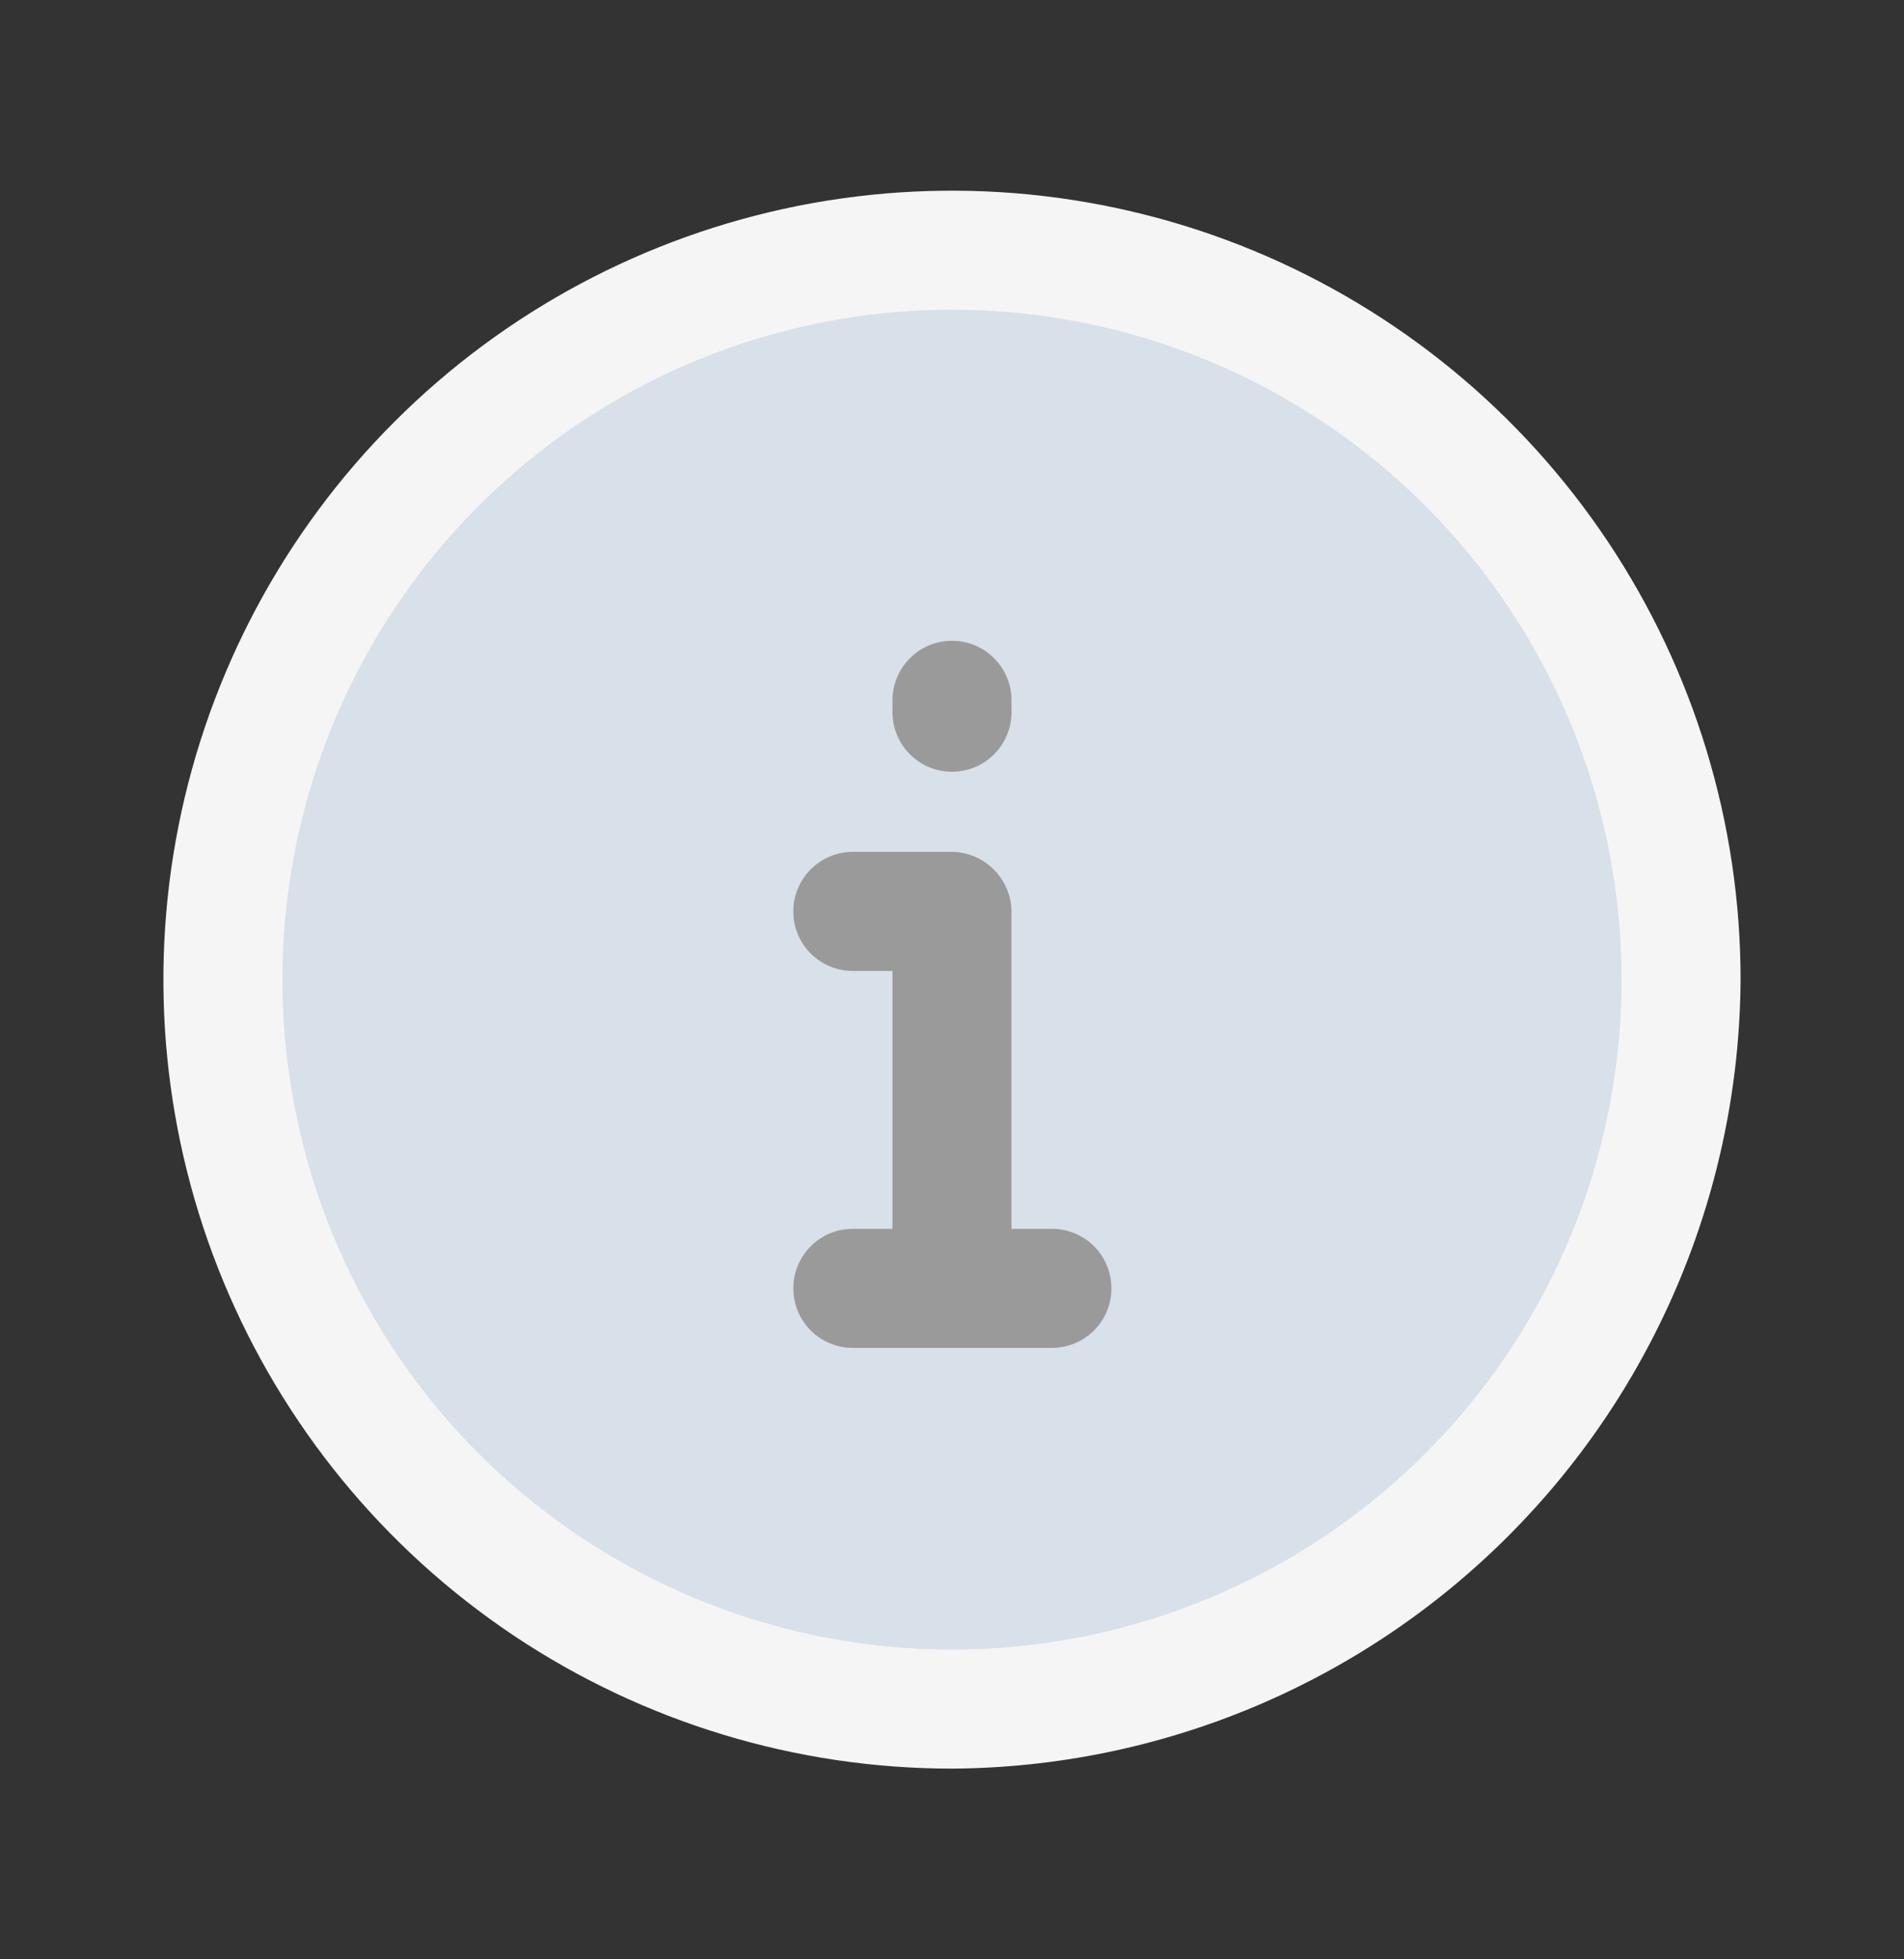 <svg width="35" height="36" viewBox="0 0 35 36" fill="none" xmlns="http://www.w3.org/2000/svg">
<rect x="0" y="0" width="35" height="36" fill="#333333" stroke="none"/>
<circle cx="18.078" cy="18" r="13.125" fill="#D8E0E9"/>
<path d="M17.5 32.496C14.633 32.496 11.83 31.645 9.446 30.053C7.062 28.46 5.205 26.196 4.107 23.547C3.01 20.898 2.723 17.984 3.282 15.172C3.842 12.36 5.222 9.777 7.25 7.75C9.277 5.722 11.86 4.342 14.672 3.782C17.484 3.223 20.398 3.51 23.047 4.607C25.696 5.705 27.96 7.562 29.553 9.946C31.145 12.33 31.996 15.133 31.996 18C31.973 21.837 30.438 25.511 27.724 28.224C25.011 30.938 21.337 32.473 17.5 32.496ZM17.5 5.691C15.065 5.691 12.686 6.413 10.662 7.766C8.638 9.118 7.06 11.04 6.128 13.29C5.197 15.539 4.953 18.013 5.428 20.401C5.903 22.789 7.075 24.982 8.796 26.703C10.518 28.424 12.711 29.597 15.098 30.072C17.486 30.547 19.961 30.303 22.21 29.371C24.459 28.44 26.381 26.862 27.734 24.838C29.086 22.814 29.808 20.434 29.808 18C29.808 14.735 28.511 11.605 26.203 9.296C23.895 6.988 20.764 5.691 17.5 5.691Z" fill="#F5F5F5"/>
<path d="M17.5 24.767C17.211 24.763 16.935 24.647 16.73 24.442C16.526 24.238 16.41 23.962 16.406 23.673V17.84H15.677C15.387 17.84 15.108 17.725 14.903 17.52C14.698 17.314 14.583 17.036 14.583 16.746C14.583 16.456 14.698 16.178 14.903 15.973C15.108 15.768 15.387 15.652 15.677 15.652H17.5C17.789 15.656 18.065 15.773 18.269 15.977C18.473 16.181 18.59 16.457 18.593 16.746V23.6C18.601 23.749 18.579 23.899 18.528 24.039C18.476 24.179 18.397 24.308 18.295 24.417C18.193 24.526 18.07 24.613 17.933 24.673C17.797 24.733 17.649 24.765 17.5 24.767Z" fill="#9A9A9A"/>
<path d="M17.5 14.18C17.21 14.18 16.932 14.065 16.727 13.859C16.521 13.654 16.406 13.376 16.406 13.086V12.867C16.406 12.577 16.521 12.299 16.727 12.094C16.932 11.889 17.21 11.773 17.5 11.773C17.79 11.773 18.068 11.889 18.273 12.094C18.479 12.299 18.594 12.577 18.594 12.867V13.086C18.594 13.376 18.479 13.654 18.273 13.859C18.068 14.065 17.79 14.18 17.5 14.18Z" fill="#9A9A9A"/>
<path d="M19.337 24.766H15.677C15.387 24.766 15.108 24.65 14.903 24.445C14.698 24.24 14.583 23.962 14.583 23.672C14.583 23.382 14.698 23.104 14.903 22.898C15.108 22.693 15.387 22.578 15.677 22.578H19.337C19.627 22.578 19.905 22.693 20.111 22.898C20.316 23.104 20.431 23.382 20.431 23.672C20.431 23.962 20.316 24.24 20.111 24.445C19.905 24.65 19.627 24.766 19.337 24.766Z" fill="#9A9A9A"/>
</svg>
